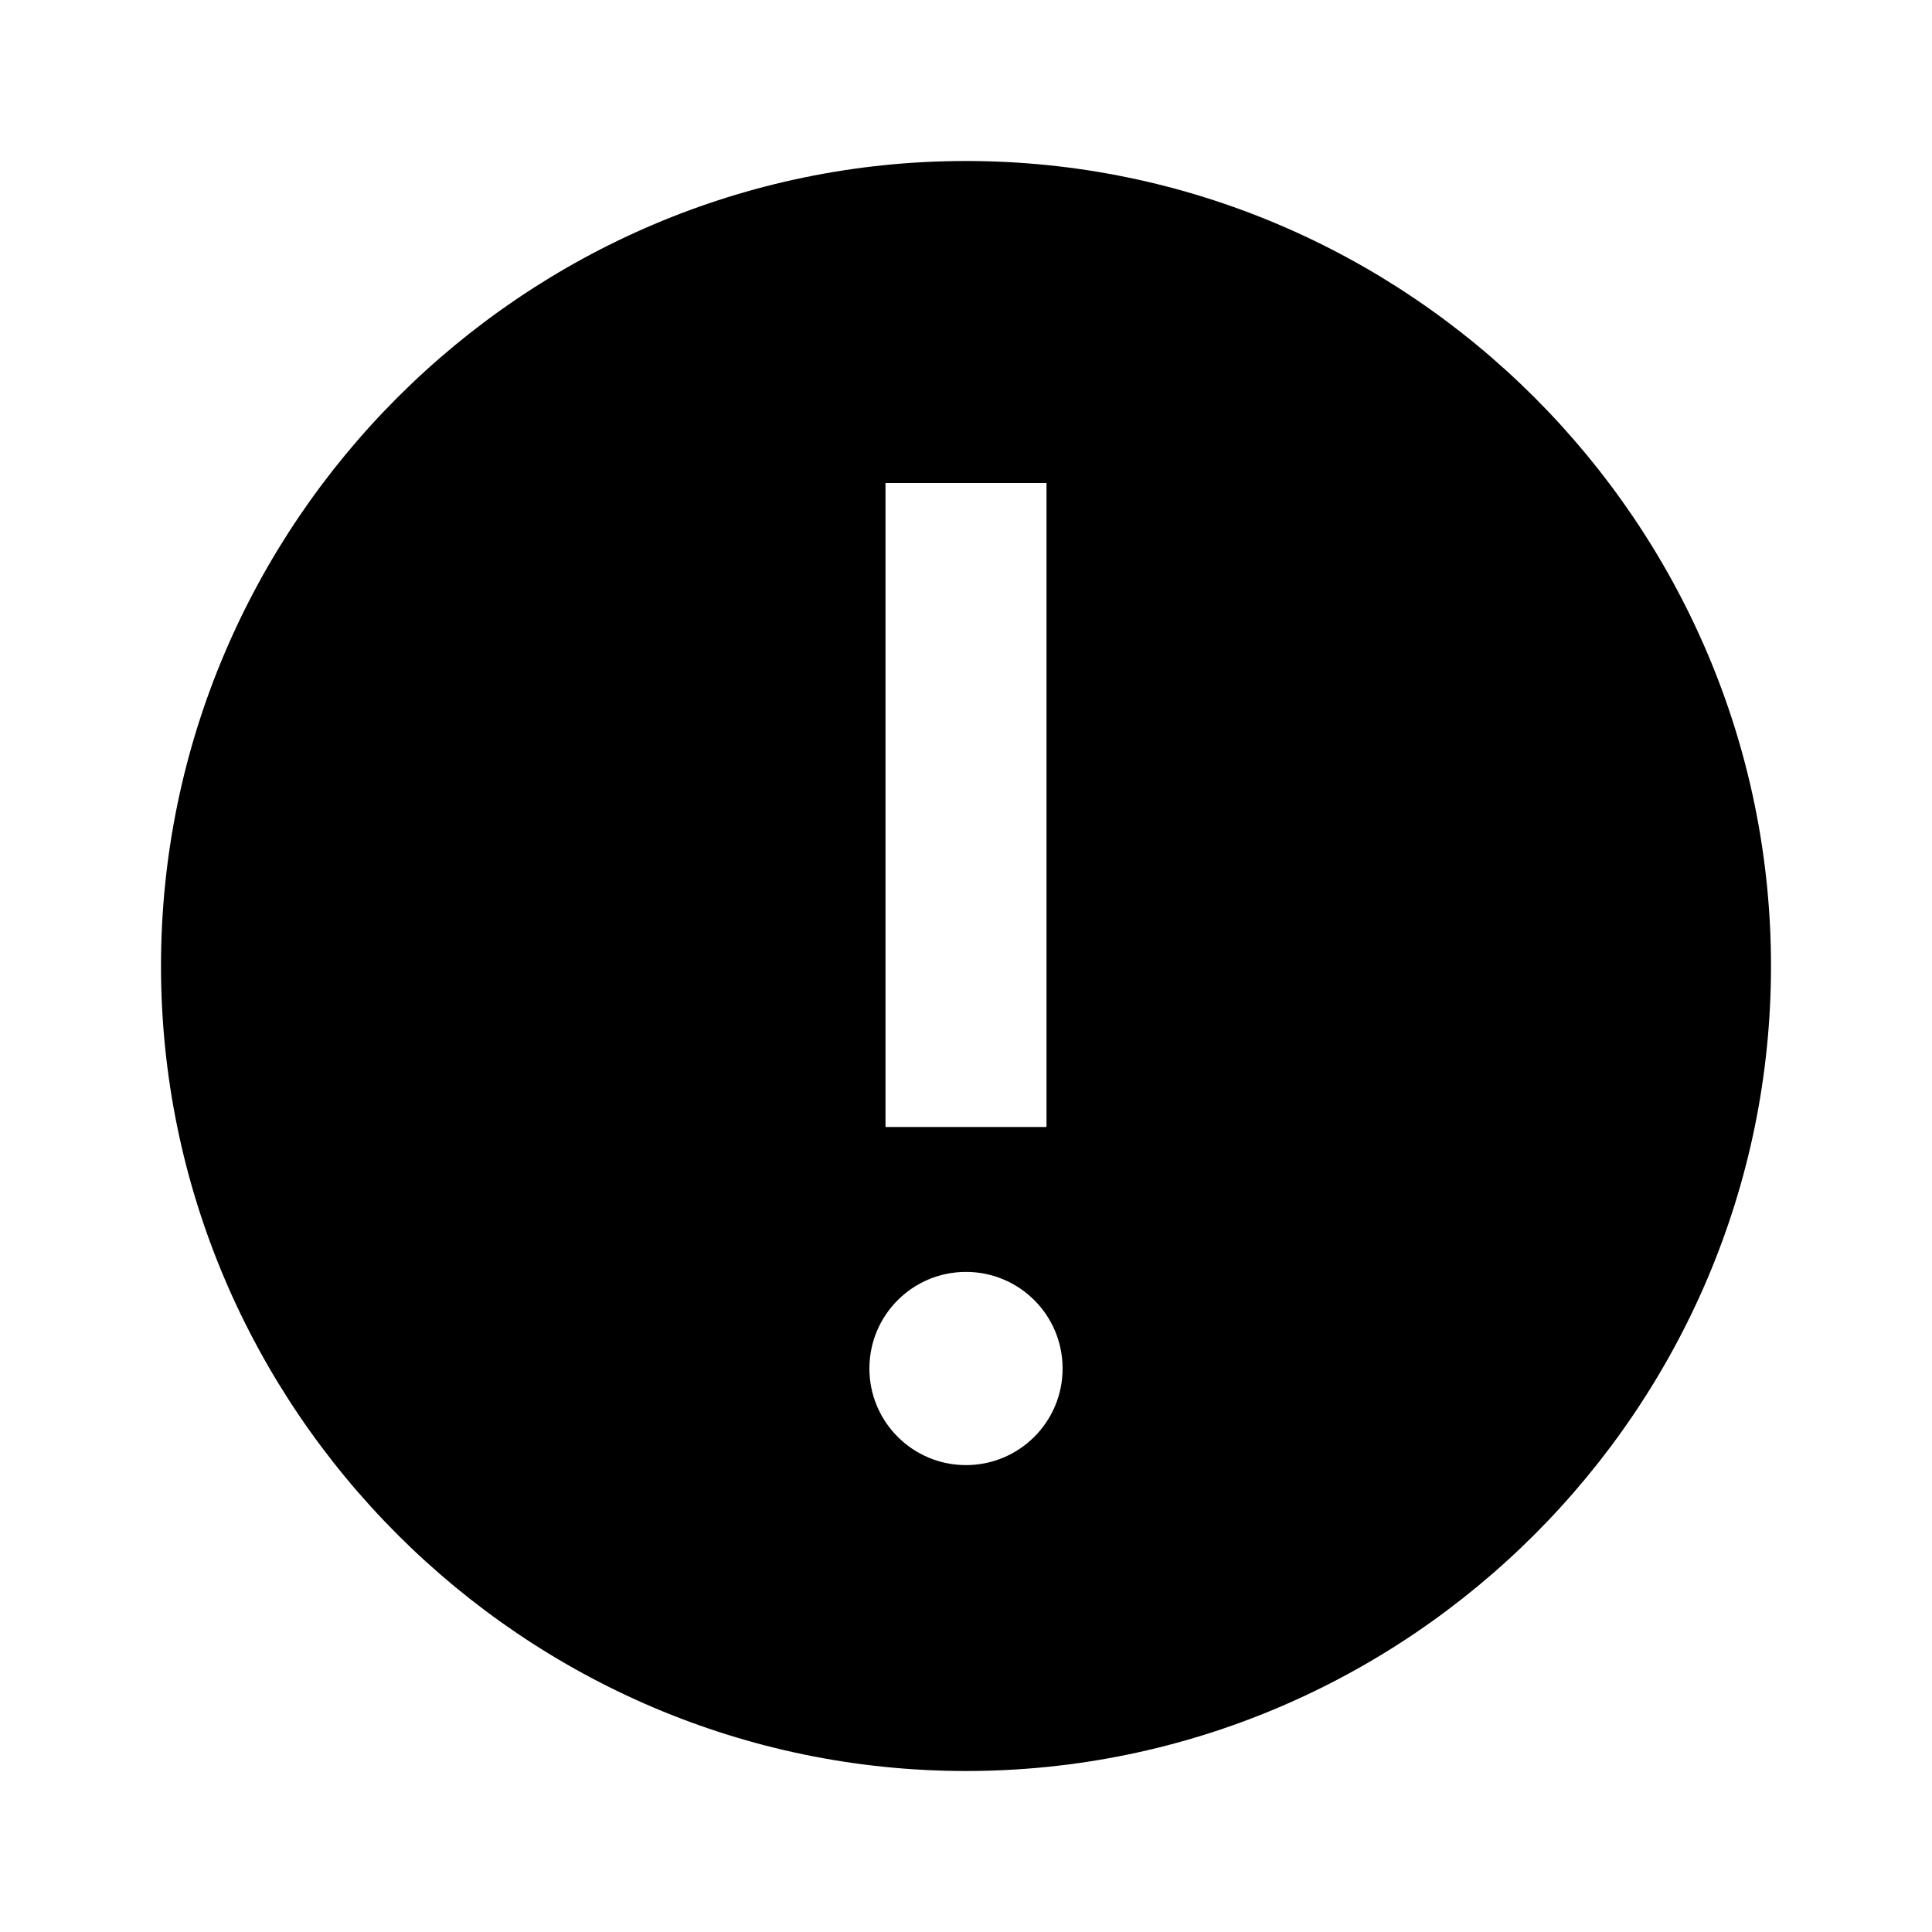 <svg width="24" height="24" viewBox="0 0 24 24" fill="none" xmlns="http://www.w3.org/2000/svg">
<path d="M12 2C17.5 2 22 6.5 22 12C22 17.5 17.5 22 12 22C6.5 22 2 17.5 2 12C2 6.5 6.5 2 12 2ZM12 15.8C11.337 15.8 10.8 16.337 10.8 17C10.8 17.663 11.337 18.2 12 18.2C12.663 18.2 13.2 17.663 13.2 17C13.2 16.337 12.663 15.8 12 15.8ZM13 6H11V14H13V6Z" fill="black"/>
</svg>
